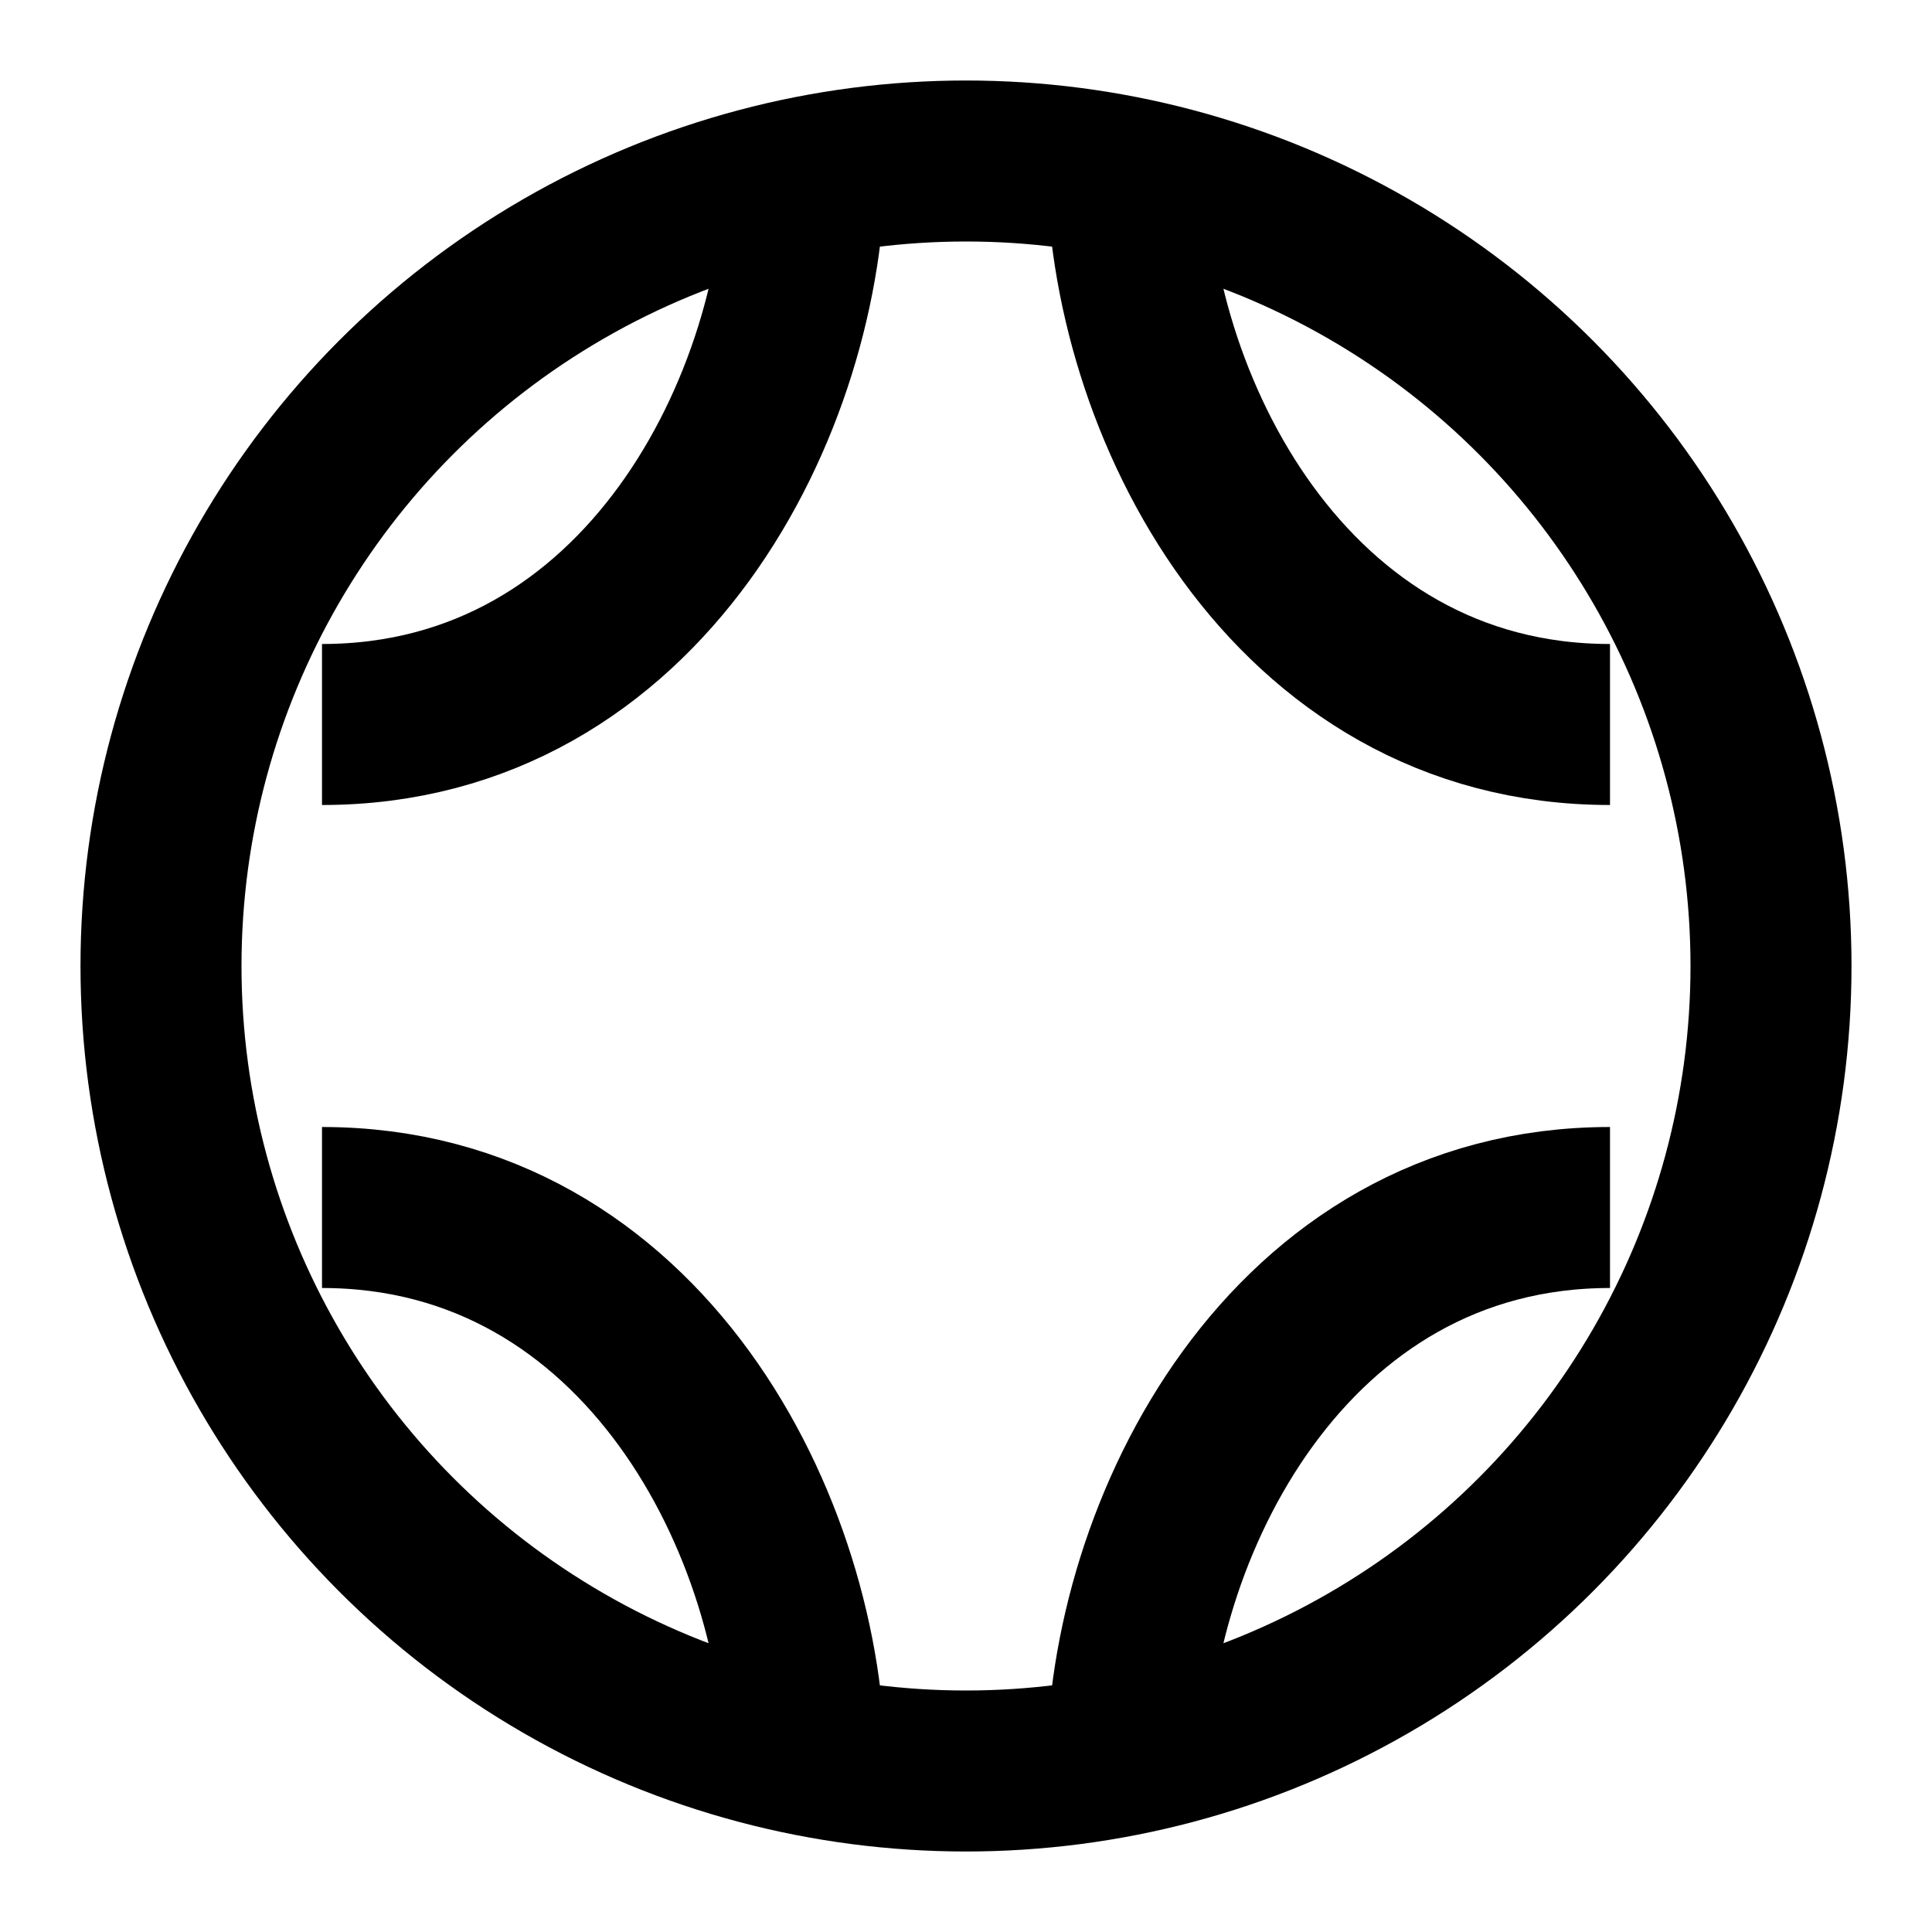 <svg xmlns="http://www.w3.org/2000/svg" viewBox="0 0 24 24" fill="none" stroke="currentColor" stroke-width="2">
  <!-- Ball outline -->
  <circle cx="12" cy="12" r="10"/>
  <!-- Classic tennis ball seam curves -->
  <path d="M4 9c4 0 6-4 6-7"/>
  <path d="M4 15c4 0 6 4 6 7"/>
  <path d="M20 9c-4 0-6-4-6-7"/>
  <path d="M20 15c-4 0-6 4-6 7"/>
</svg>
